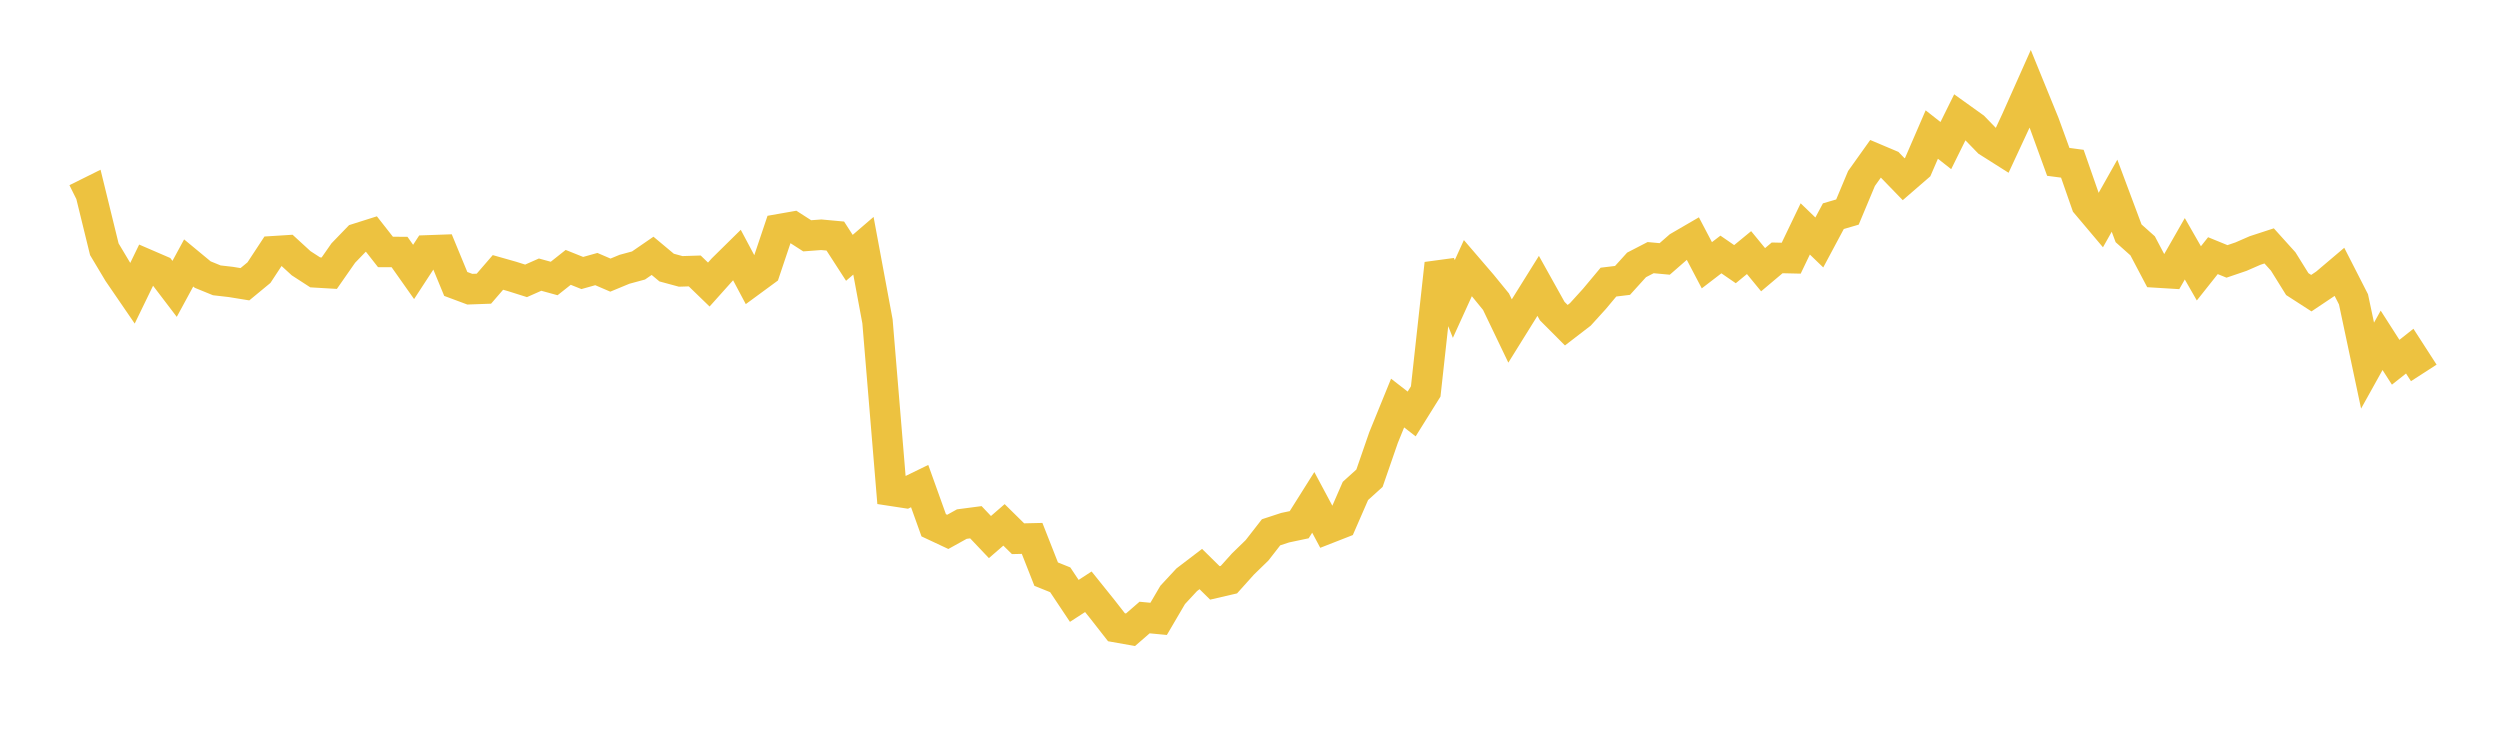 <svg width="164" height="48" xmlns="http://www.w3.org/2000/svg" xmlns:xlink="http://www.w3.org/1999/xlink"><path fill="none" stroke="rgb(237,194,64)" stroke-width="2" d="M5,13.044L5.922,12.586L6.844,16.351L7.766,17.894L8.689,19.241L9.611,17.341L10.533,17.739L11.455,18.95L12.377,17.25L13.299,18.013L14.222,18.39L15.144,18.496L16.066,18.646L16.988,17.885L17.91,16.482L18.832,16.424L19.754,17.269L20.677,17.867L21.599,17.921L22.521,16.599L23.443,15.645L24.365,15.353L25.287,16.528L26.21,16.532L27.132,17.839L28.054,16.426L28.976,16.393L29.898,18.627L30.82,18.971L31.743,18.938L32.665,17.871L33.587,18.133L34.509,18.424L35.431,18.016L36.353,18.269L37.275,17.539L38.198,17.909L39.12,17.651L40.042,18.048L40.964,17.666L41.886,17.416L42.808,16.782L43.731,17.553L44.653,17.803L45.575,17.774L46.497,18.666L47.419,17.636L48.341,16.728L49.263,18.46L50.186,17.782L51.108,15.038L52.03,14.876L52.952,15.469L53.874,15.4L54.796,15.485L55.719,16.914L56.641,16.121L57.563,21.079L58.485,32.196L59.407,32.337L60.329,31.887L61.251,34.458L62.174,34.891L63.096,34.38L64.018,34.259L64.94,35.231L65.862,34.432L66.784,35.34L67.707,35.319L68.629,37.664L69.551,38.035L70.473,39.418L71.395,38.82L72.317,39.967L73.24,41.148L74.162,41.311L75.084,40.51L76.006,40.598L76.928,39.026L77.85,38.032L78.772,37.329L79.695,38.238L80.617,38.024L81.539,36.998L82.461,36.102L83.383,34.918L84.305,34.616L85.228,34.421L86.15,32.955L87.072,34.681L87.994,34.32L88.916,32.205L89.838,31.372L90.76,28.707L91.683,26.441L92.605,27.156L93.527,25.678L94.449,17.292L95.371,19.613L96.293,17.588L97.216,18.662L98.138,19.791L99.06,21.713L99.982,20.231L100.904,18.753L101.826,20.407L102.749,21.333L103.671,20.624L104.593,19.609L105.515,18.506L106.437,18.395L107.359,17.377L108.281,16.901L109.204,16.986L110.126,16.181L111.048,15.645L111.97,17.401L112.892,16.694L113.814,17.329L114.737,16.571L115.659,17.693L116.581,16.916L117.503,16.937L118.425,15.017L119.347,15.906L120.269,14.181L121.192,13.911L122.114,11.709L123.036,10.416L123.958,10.806L124.88,11.757L125.802,10.959L126.725,8.826L127.647,9.55L128.569,7.685L129.491,8.345L130.413,9.296L131.335,9.88L132.257,7.897L133.18,5.826L134.102,8.086L135.024,10.62L135.946,10.74L136.868,13.383L137.79,14.476L138.713,12.838L139.635,15.305L140.557,16.127L141.479,17.876L142.401,17.932L143.323,16.32L144.246,17.933L145.168,16.771L146.09,17.148L147.012,16.834L147.934,16.432L148.856,16.131L149.778,17.153L150.701,18.636L151.623,19.231L152.545,18.614L153.467,17.833L154.389,19.637L155.311,23.984L156.234,22.325L157.156,23.764L158.078,23.034L159,24.463"></path></svg>